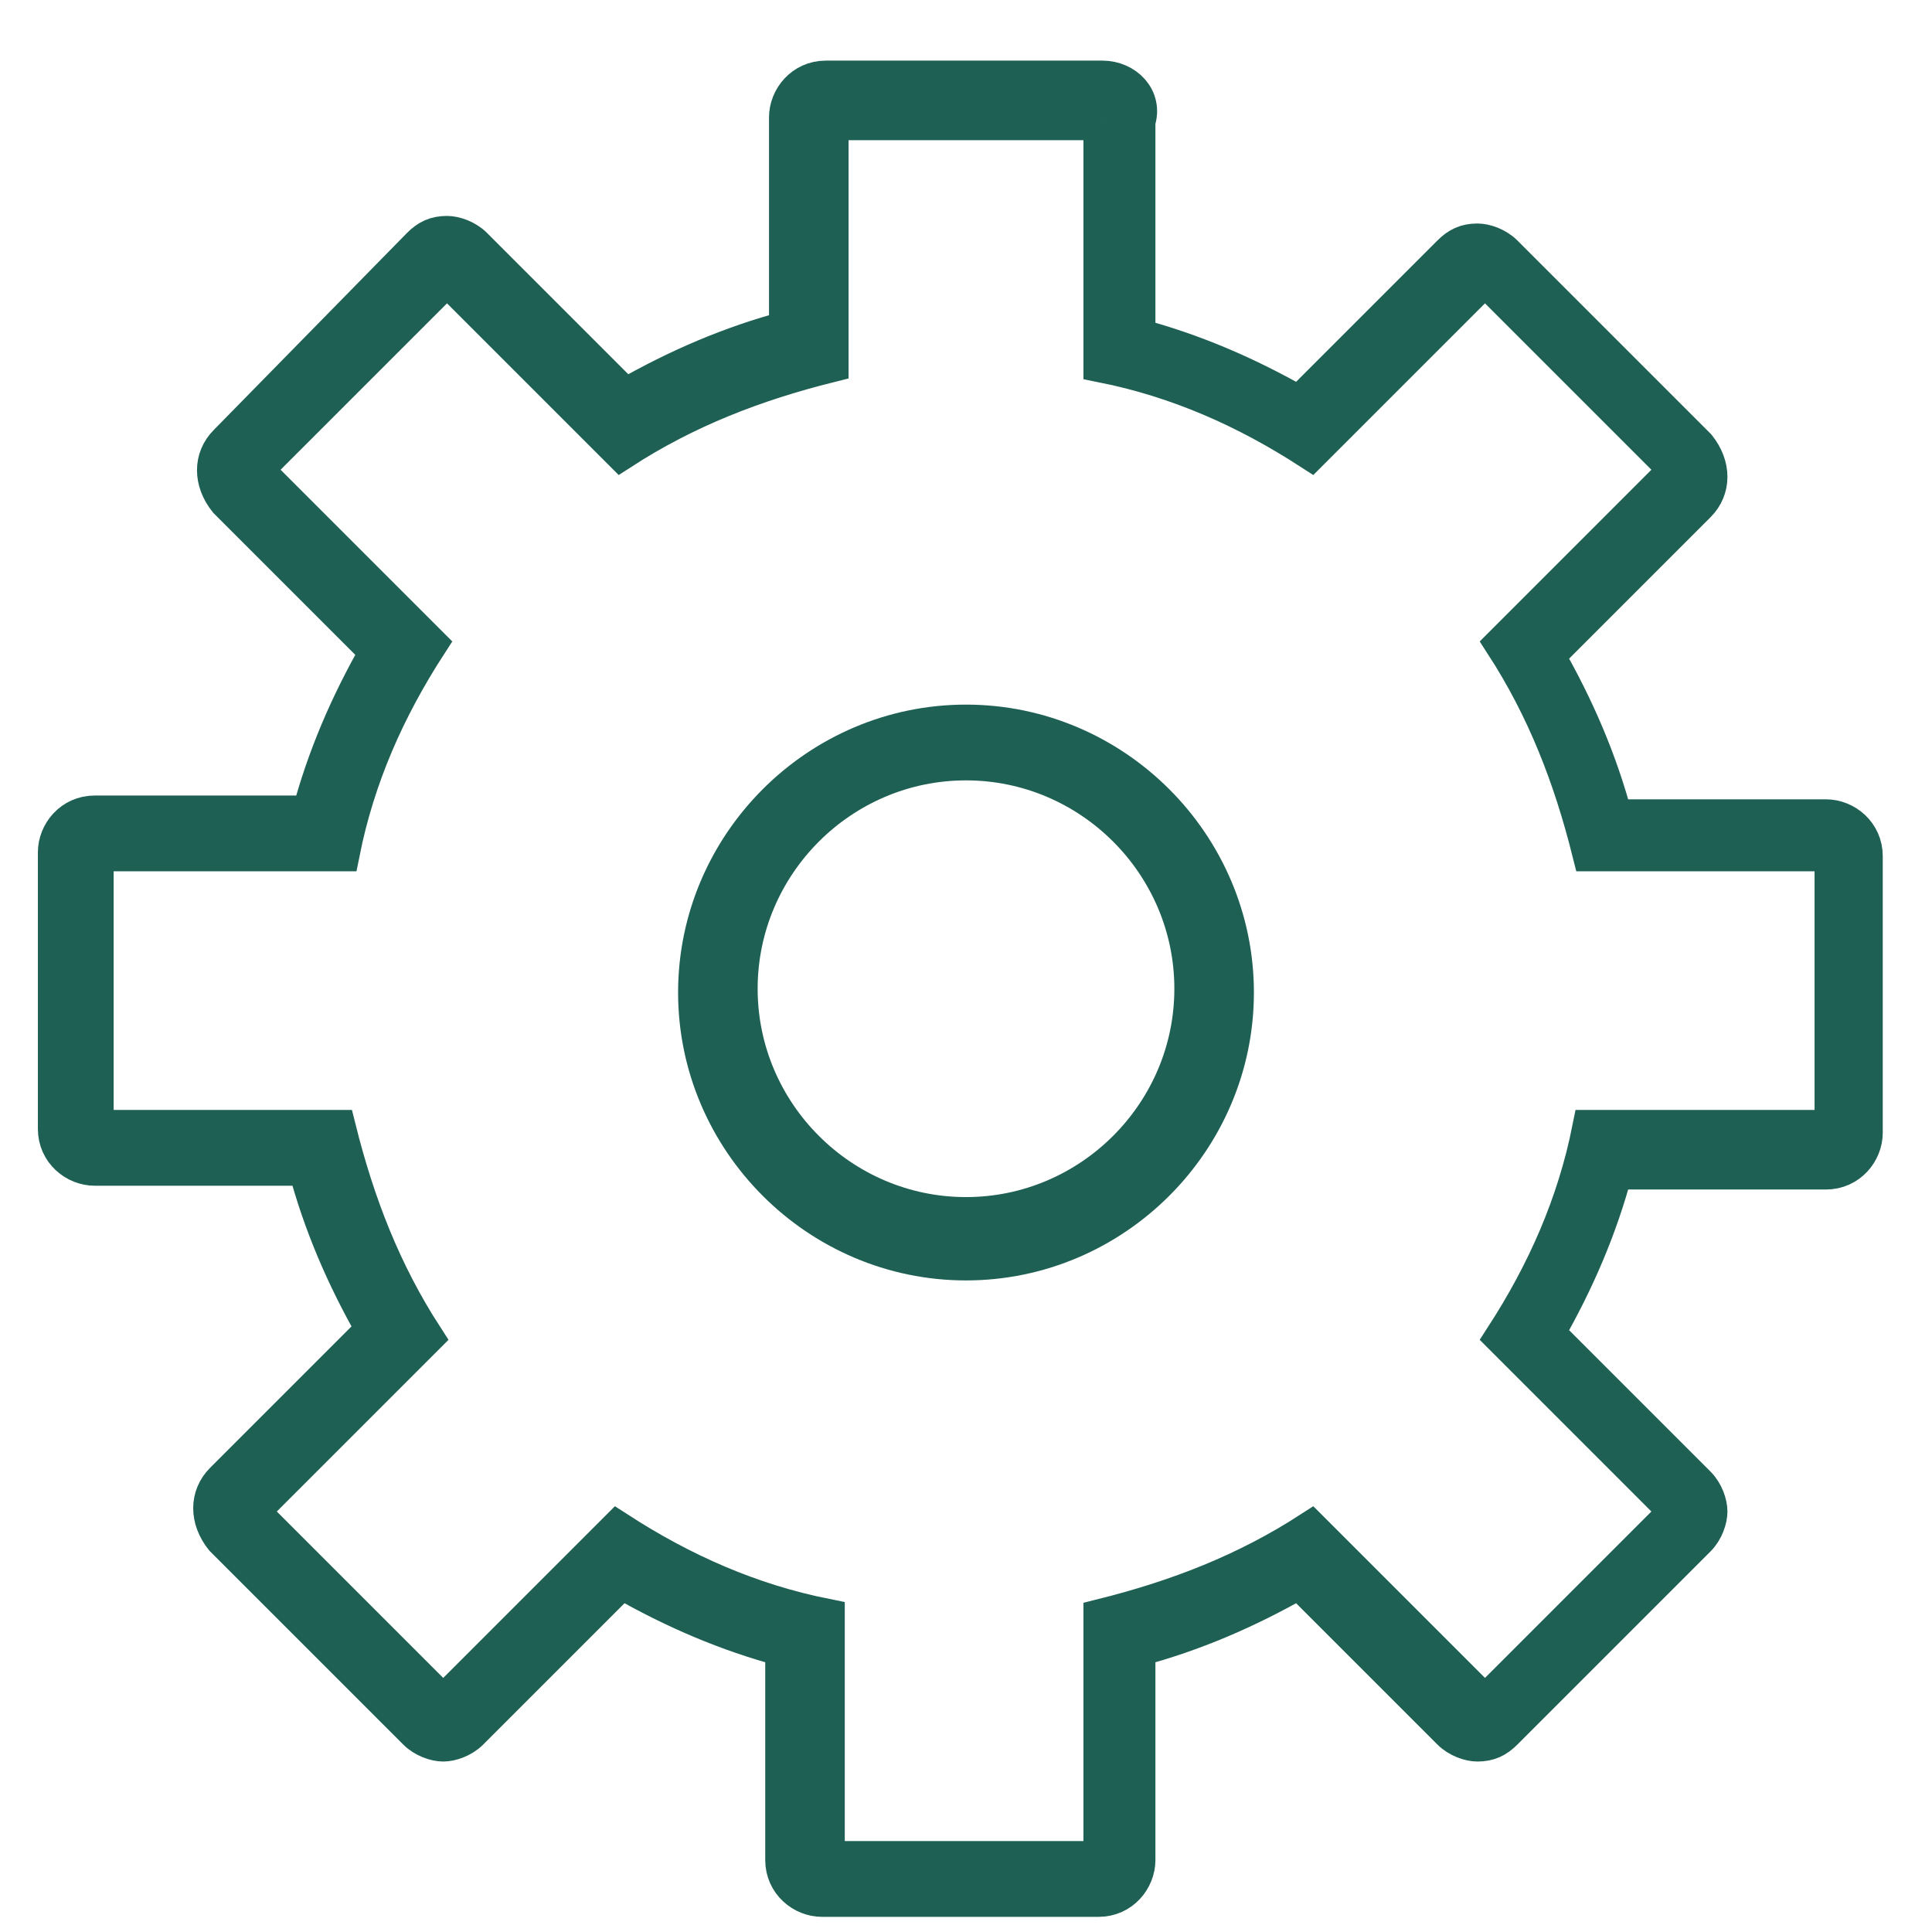 <?xml version="1.0" encoding="utf-8"?>
<!-- Generator: Adobe Illustrator 26.5.0, SVG Export Plug-In . SVG Version: 6.00 Build 0)  -->
<svg version="1.1" id="Layer_1" xmlns="http://www.w3.org/2000/svg" xmlns:xlink="http://www.w3.org/1999/xlink" x="0px" y="0px"
	 viewBox="0 0 51 51" style="enable-background:new 0 0 51 51;" xml:space="preserve">
<style type="text/css">
	.st0{fill:#1F6055;stroke:#1F6055;}
	.st1{fill:#1F6055;stroke:#1F6055;stroke-width:1.36;}
	.st2{fill:#1F6055;stroke:#1F6055;stroke-width:0.976;}
	.st3{fill:#1F6055;stroke:#1F6055;stroke-width:1.061;stroke-miterlimit:10;}
	.st4{fill:none;stroke:#1F6055;stroke-width:1.04;stroke-miterlimit:10;}
	.st5{fill:#1F6055;stroke:#1F6055;stroke-width:1.04;stroke-miterlimit:10;}
	.st6{fill:#FFFFFF;stroke:#1F6055;stroke-width:0.468;stroke-miterlimit:10;}
	.st7{fill:#1F6055;stroke:#1F6055;stroke-miterlimit:10;}
	.st8{fill:none;stroke:#1F6055;stroke-width:1.5;stroke-linecap:round;stroke-linejoin:round;stroke-miterlimit:10;}
</style>
<g>
	<path class="st0" d="M25.5,20.1c3.3,0,6,2.7,6,6s-2.7,6-6,6s-6-2.7-6-6S22.2,20.1,25.5,20.1 M25.5,19.1c-3.9,0-7.1,3.2-7.1,7.1
		s3.2,7.1,7.1,7.1s7.1-3.2,7.1-7.1S29.4,19.1,25.5,19.1L25.5,19.1z"/>
	<path class="st0" d="M29.1,3.2v6.4c2,0.4,3.8,1.2,5.5,2.3l4.6-4.6l5.1,5.1L39.7,17c1.1,1.7,1.8,3.5,2.3,5.5h6.4v7.3H42
		c-0.4,2-1.2,3.8-2.3,5.5l4.6,4.6l-5.1,5.1l-4.6-4.6c-1.7,1.1-3.5,1.8-5.5,2.3v6.4h-7.3v-6.4c-2-0.4-3.8-1.2-5.5-2.3l-4.6,4.6
		l-5.1-5.1l4.6-4.6c-1.1-1.7-1.8-3.5-2.3-5.5H2.5v-7.3H9c0.4-2,1.2-3.8,2.3-5.5l-4.6-4.6l5.1-5.1l4.6,4.6c1.7-1.1,3.5-1.8,5.5-2.3
		V3.2H29.1 M29.1,2.1h-7.3c-0.6,0-1,0.5-1,1v5.6c-1.5,0.4-2.9,1-4.3,1.8l-4-4c-0.2-0.2-0.5-0.3-0.7-0.3c-0.3,0-0.5,0.1-0.7,0.3
		L6,11.7c-0.4,0.4-0.4,1,0,1.5l4,4c-0.8,1.4-1.4,2.8-1.8,4.3H2.5c-0.6,0-1,0.5-1,1v7.3c0,0.6,0.5,1,1,1h5.6c0.4,1.5,1,2.9,1.8,4.3
		l-4,4c-0.4,0.4-0.4,1,0,1.5l5.1,5.1c0.2,0.2,0.5,0.3,0.7,0.3s0.5-0.1,0.7-0.3l4-4c1.4,0.8,2.8,1.4,4.3,1.8v5.6c0,0.6,0.5,1,1,1h7.3
		c0.6,0,1-0.5,1-1v-5.6c1.5-0.4,2.9-1,4.3-1.8l4,4c0.2,0.2,0.5,0.3,0.7,0.3c0.3,0,0.5-0.1,0.7-0.3l5.1-5.1c0.2-0.2,0.3-0.5,0.3-0.7
		s-0.1-0.5-0.3-0.7l-4-4c0.8-1.4,1.4-2.8,1.8-4.3h5.6c0.6,0,1-0.5,1-1v-7.3c0-0.6-0.5-1-1-1h-5.6c-0.4-1.5-1-2.9-1.8-4.3l4-4
		c0.4-0.4,0.4-1,0-1.5l-5.1-5.1c-0.2-0.2-0.5-0.3-0.7-0.3c-0.3,0-0.5,0.1-0.7,0.3l-4,4c-1.4-0.8-2.8-1.4-4.3-1.8V3.2
		C30.2,2.6,29.7,2.1,29.1,2.1L29.1,2.1z"/>
</g>
</svg>
